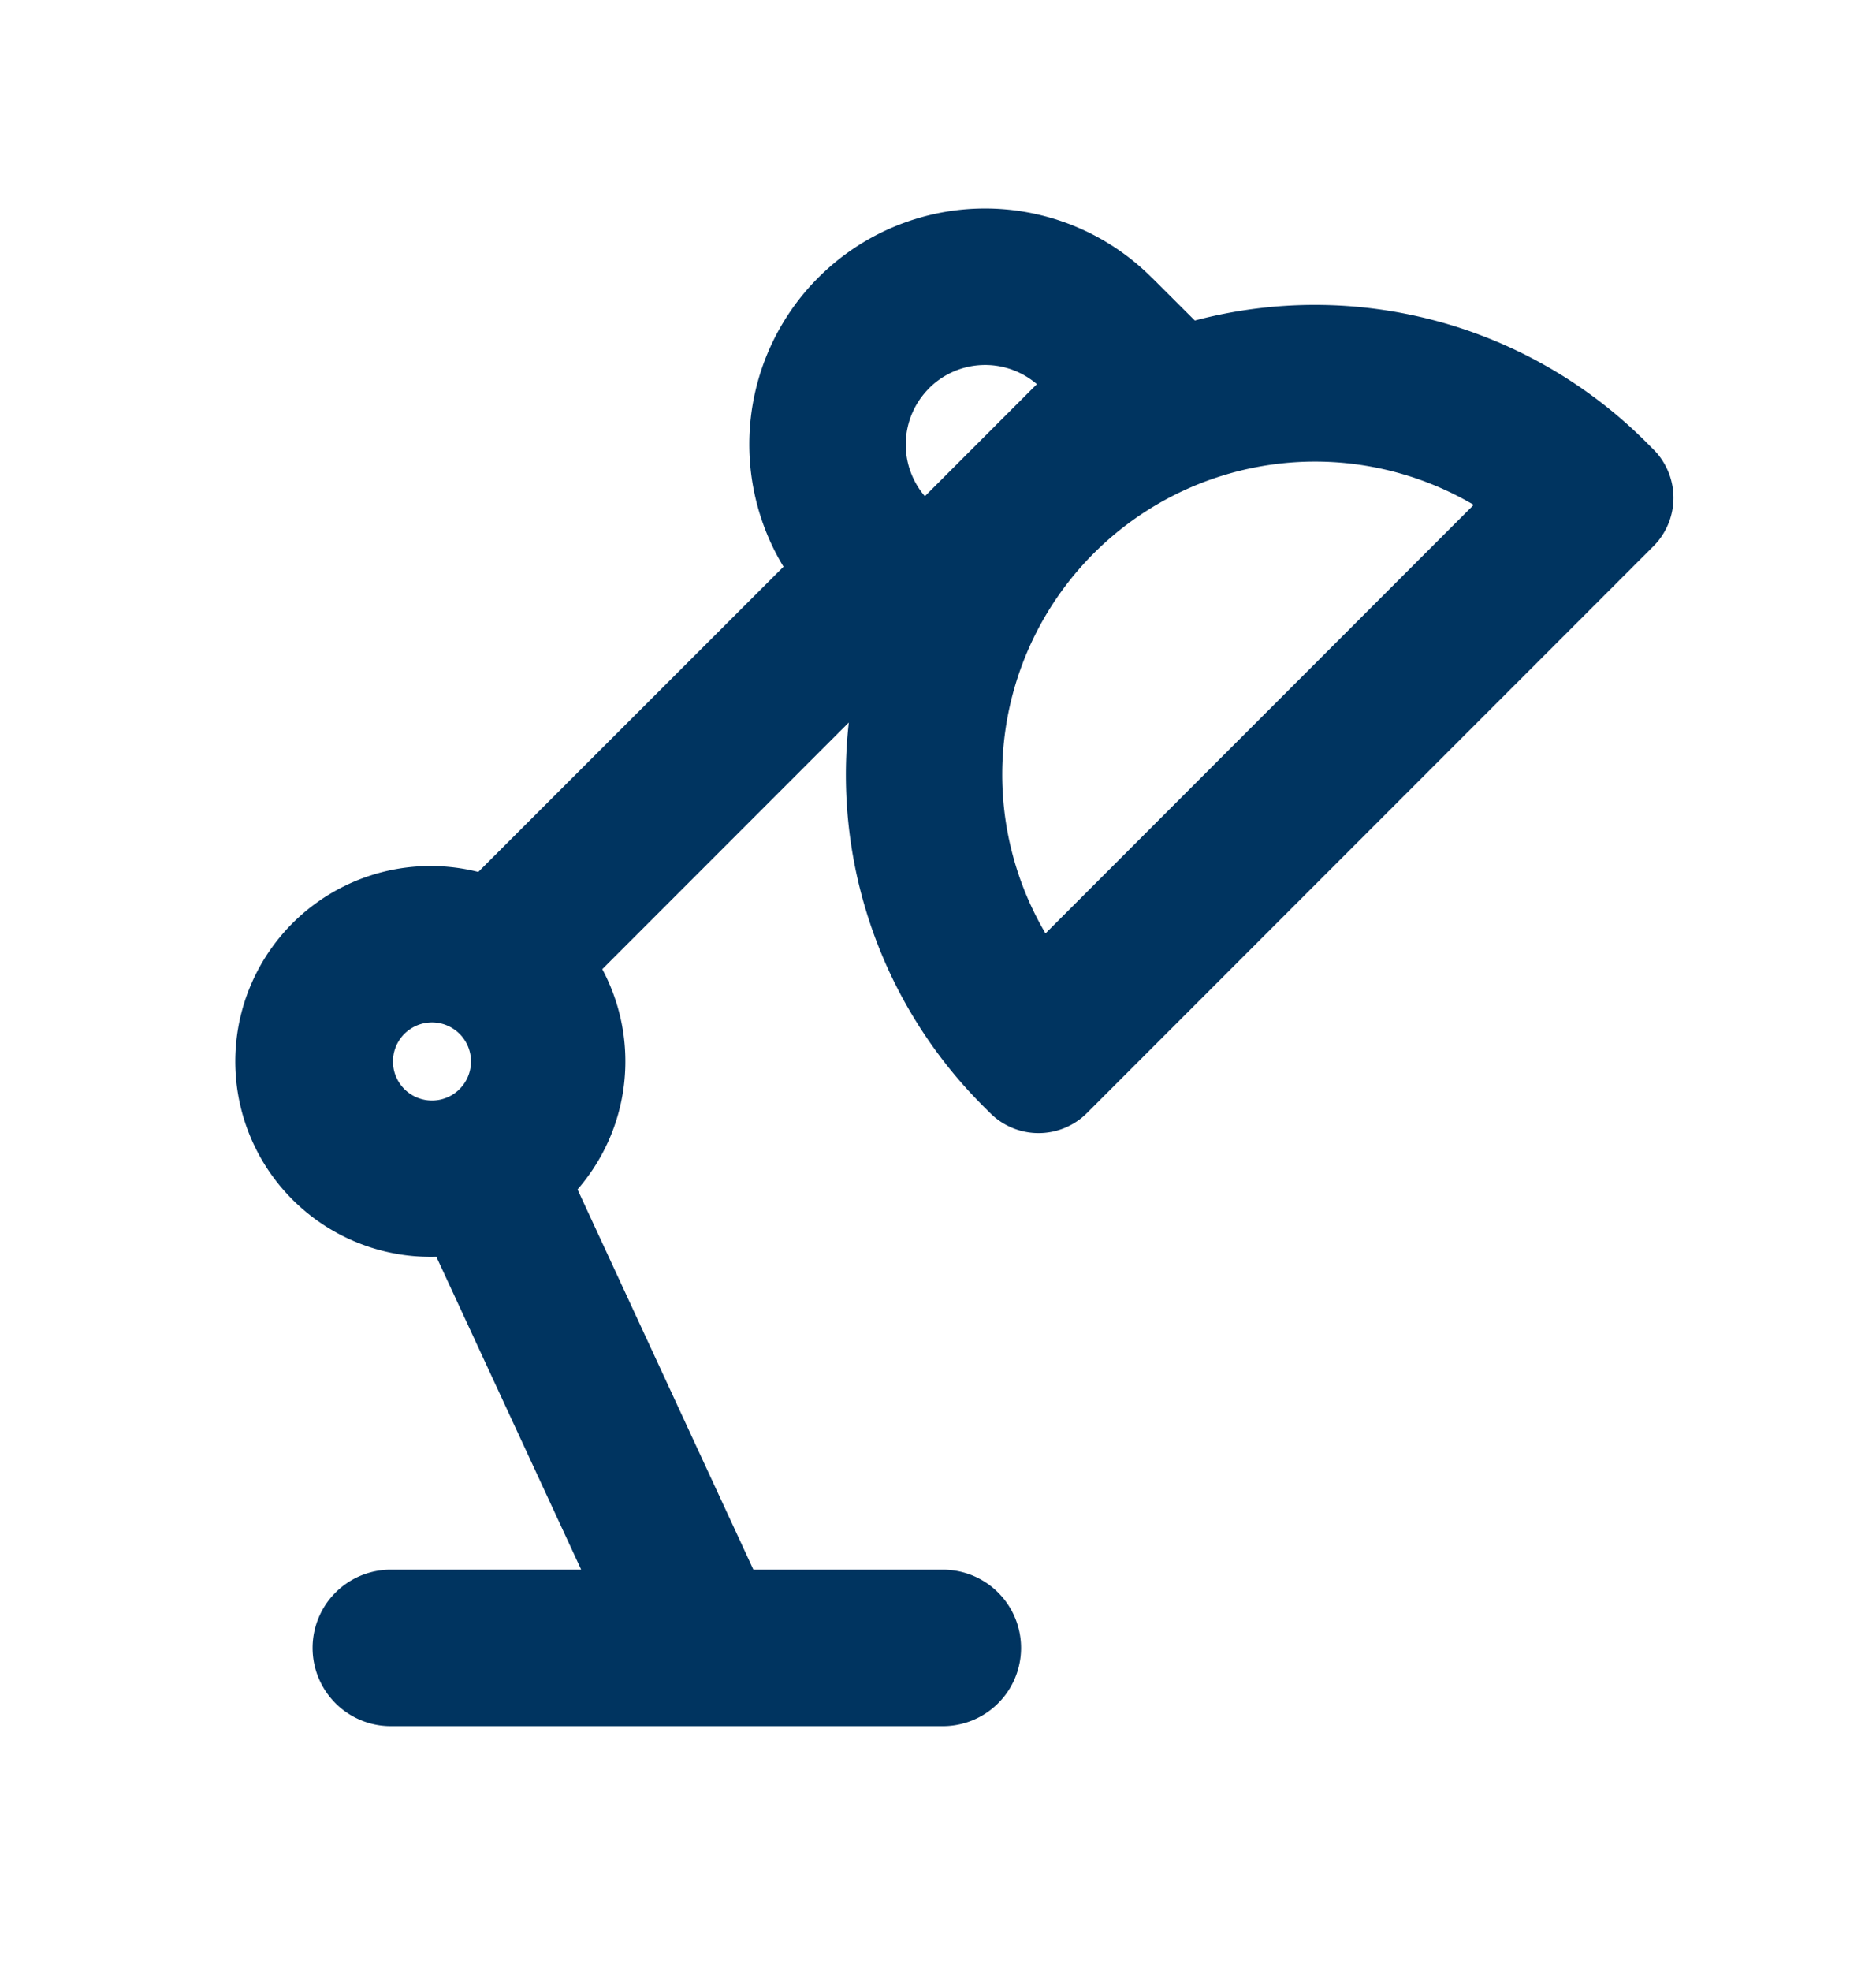 <svg width="20" height="21" fill="none" xmlns="http://www.w3.org/2000/svg"><path fill-rule="evenodd" clip-rule="evenodd" d="M12.28 2.959a2.513 2.513 0 0 0-3.927 3.079L5.099 9.29a2.082 2.082 0 1 0-.447 4.1l1.544 3.334h-2.03a.833.833 0 1 0 0 1.667h5.886a.833.833 0 0 0 0-1.667h-2.02l-1.875-4.051c.318-.366.51-.843.51-1.365 0-.355-.09-.69-.246-.982l2.628-2.628a4.99 4.99 0 0 0 1.434 4.088l.073.073a.73.73 0 0 0 1.032 0l6.04-6.04a.73.73 0 0 0 0-1.03l-.074-.074a4.998 4.998 0 0 0-4.816-1.3l-.458-.457ZM9.905 4.137a.846.846 0 0 0-.045 1.15l1.194-1.194a.846.846 0 0 0-1.15.044Zm-5.32 7.588a.416.416 0 1 0 0-.831.416.416 0 0 0 0 .831Zm7.076-5.83a3.335 3.335 0 0 1 4.05-.516l-4.565 4.566a3.335 3.335 0 0 1 .515-4.05Z" fill="#003460"/></svg>
